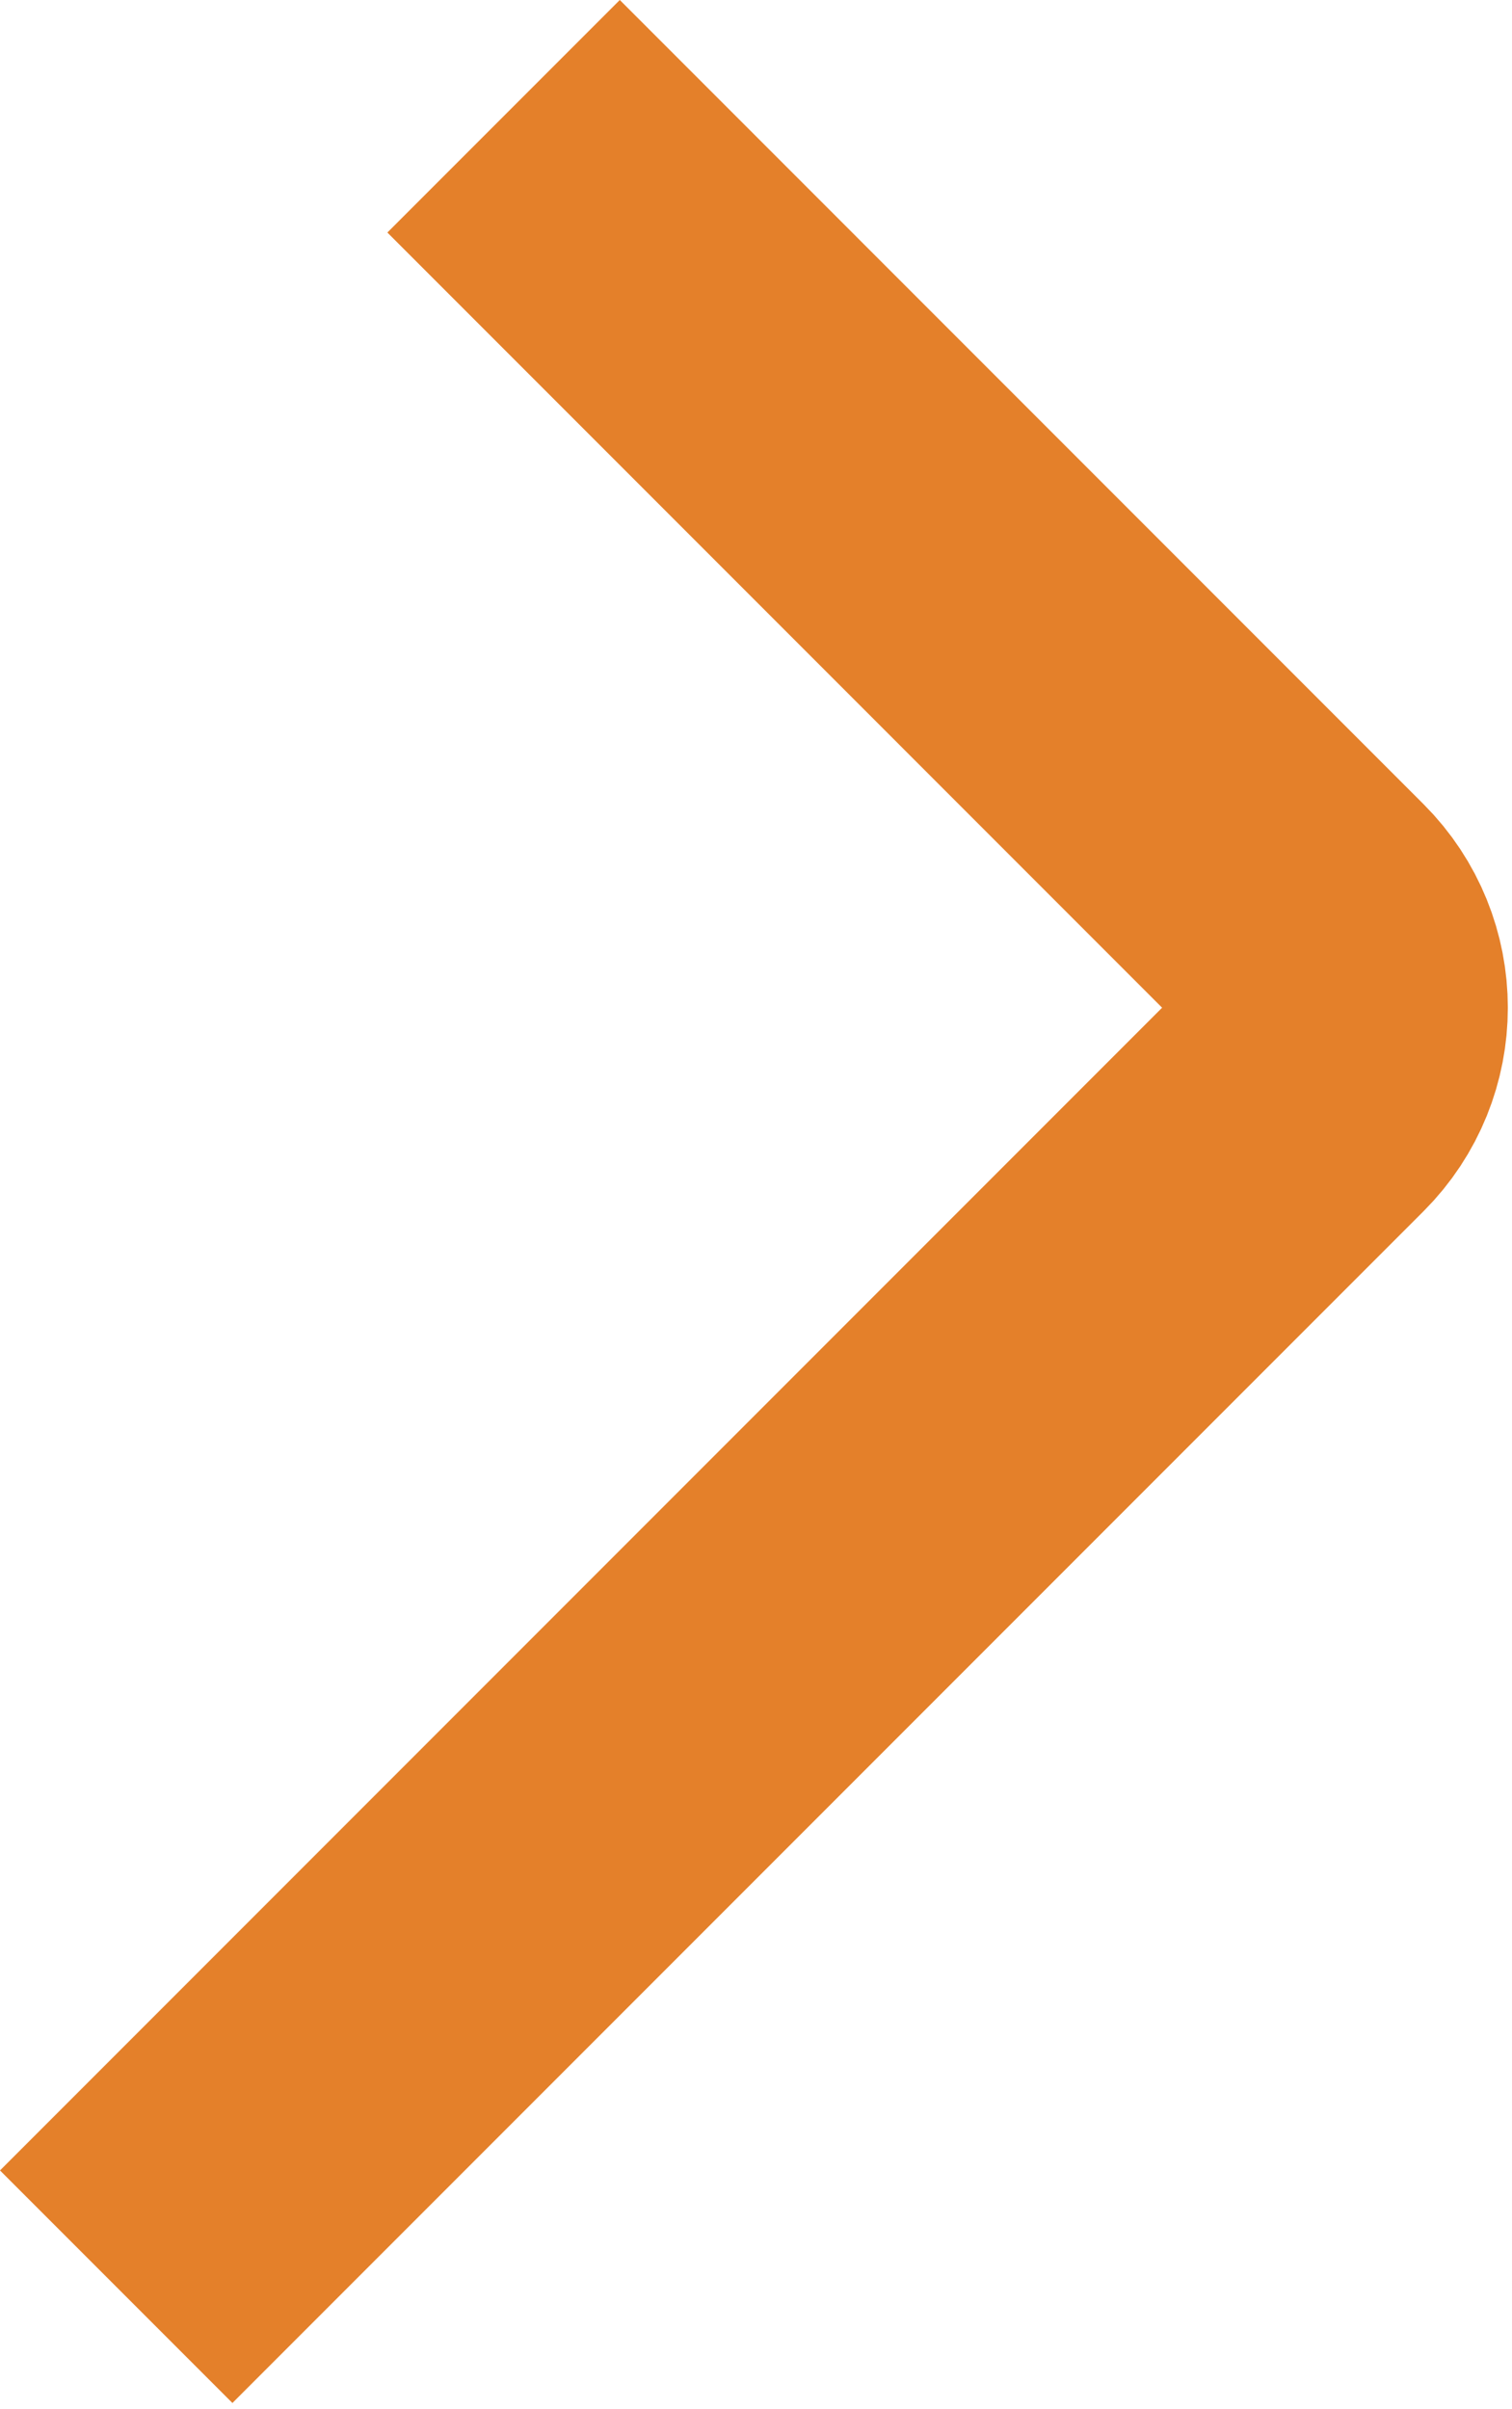<svg width="184" height="293" viewBox="0 0 184 293" fill="none" xmlns="http://www.w3.org/2000/svg">
<path d="M28.284 263.987L75.425 216.846L159.099 133.172C164.957 127.314 164.957 117.816 159.099 111.959L75.425 28.284" stroke="#E4802A" stroke-width="40" stroke-linecap="square"/>
</svg>

